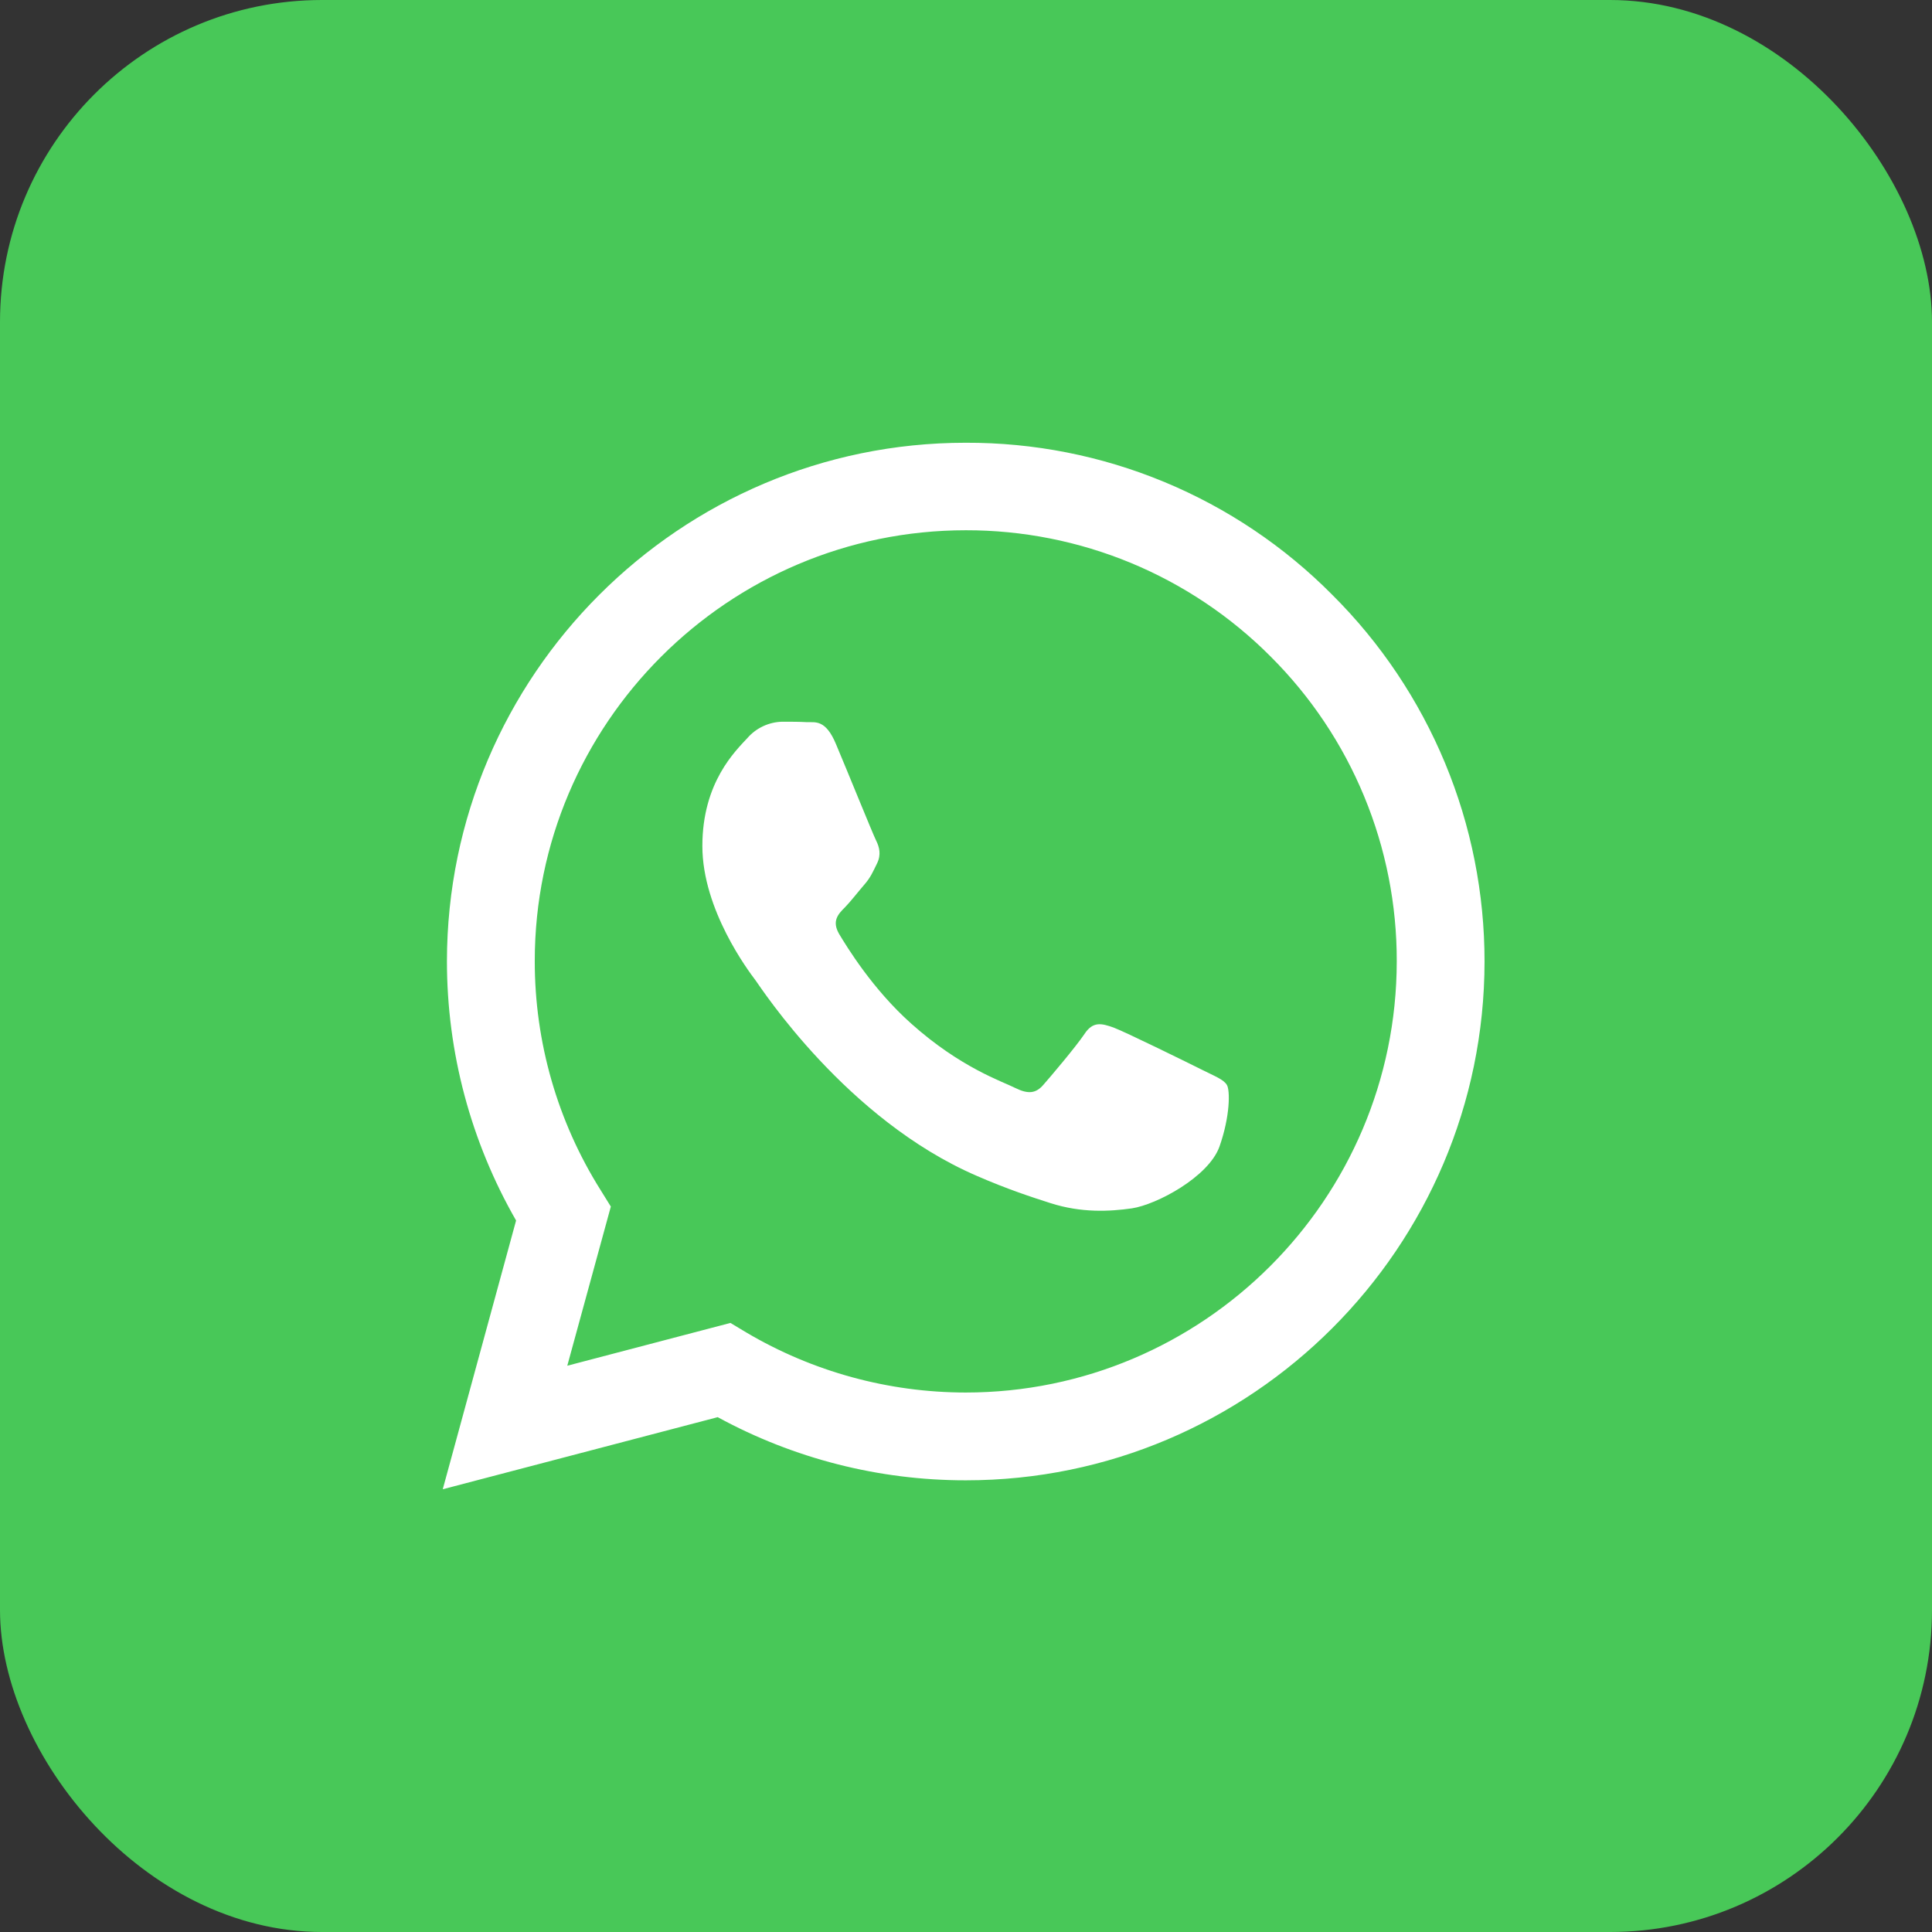 <?xml version="1.0" encoding="UTF-8"?> <svg xmlns="http://www.w3.org/2000/svg" width="48" height="48" viewBox="0 0 48 48" fill="none"><rect x="0" y="0" width="48" height="48" fill="#333333" stroke="none"/><rect width="48" height="48" rx="8" fill="#48C858"></rect><g clip-path="url(#clip0_2368_119971)"><path d="M33.102 14.78C31.91 13.576 30.49 12.623 28.926 11.974C27.362 11.325 25.684 10.994 23.99 11C16.894 11 11.111 16.782 11.104 23.88C11.104 26.153 11.699 28.365 12.822 30.323L11 37L17.831 35.209C19.721 36.24 21.838 36.779 23.99 36.778H23.997C31.095 36.778 36.877 30.996 36.883 23.891C36.884 22.198 36.551 20.521 35.902 18.958C35.252 17.394 34.302 15.974 33.102 14.78ZM23.99 34.597C22.071 34.595 20.188 34.079 18.537 33.102L18.147 32.868L14.094 33.931L15.176 29.977L14.923 29.569C13.85 27.863 13.283 25.888 13.286 23.873C13.286 17.981 18.091 13.174 23.997 13.174C25.404 13.172 26.797 13.448 28.097 13.986C29.396 14.525 30.576 15.315 31.569 16.312C32.565 17.305 33.355 18.486 33.892 19.785C34.43 21.085 34.705 22.478 34.702 23.885C34.696 29.798 29.891 34.597 23.99 34.597ZM29.865 26.579C29.544 26.418 27.963 25.64 27.666 25.529C27.37 25.424 27.154 25.368 26.943 25.69C26.727 26.01 26.109 26.74 25.924 26.95C25.739 27.166 25.547 27.19 25.225 27.031C24.905 26.868 23.867 26.53 22.638 25.43C21.68 24.577 21.038 23.521 20.846 23.201C20.661 22.879 20.828 22.707 20.989 22.546C21.13 22.403 21.309 22.169 21.47 21.983C21.632 21.798 21.686 21.662 21.792 21.447C21.897 21.23 21.847 21.044 21.767 20.883C21.686 20.723 21.044 19.135 20.773 18.495C20.513 17.863 20.248 17.95 20.05 17.942C19.864 17.931 19.648 17.931 19.432 17.931C19.269 17.935 19.108 17.973 18.96 18.042C18.812 18.111 18.68 18.21 18.573 18.332C18.277 18.654 17.45 19.432 17.45 21.02C17.45 22.608 18.603 24.133 18.766 24.349C18.925 24.566 21.031 27.814 24.263 29.212C25.027 29.545 25.628 29.741 26.098 29.891C26.87 30.138 27.567 30.1 28.123 30.021C28.74 29.927 30.026 29.241 30.297 28.488C30.563 27.734 30.563 27.091 30.482 26.956C30.402 26.82 30.186 26.74 29.865 26.579Z" fill="white"></path></g><defs><clipPath id="clip0_2368_119971"><rect width="26" height="26" fill="white" transform="translate(11 11)"></rect></clipPath></defs></svg> 